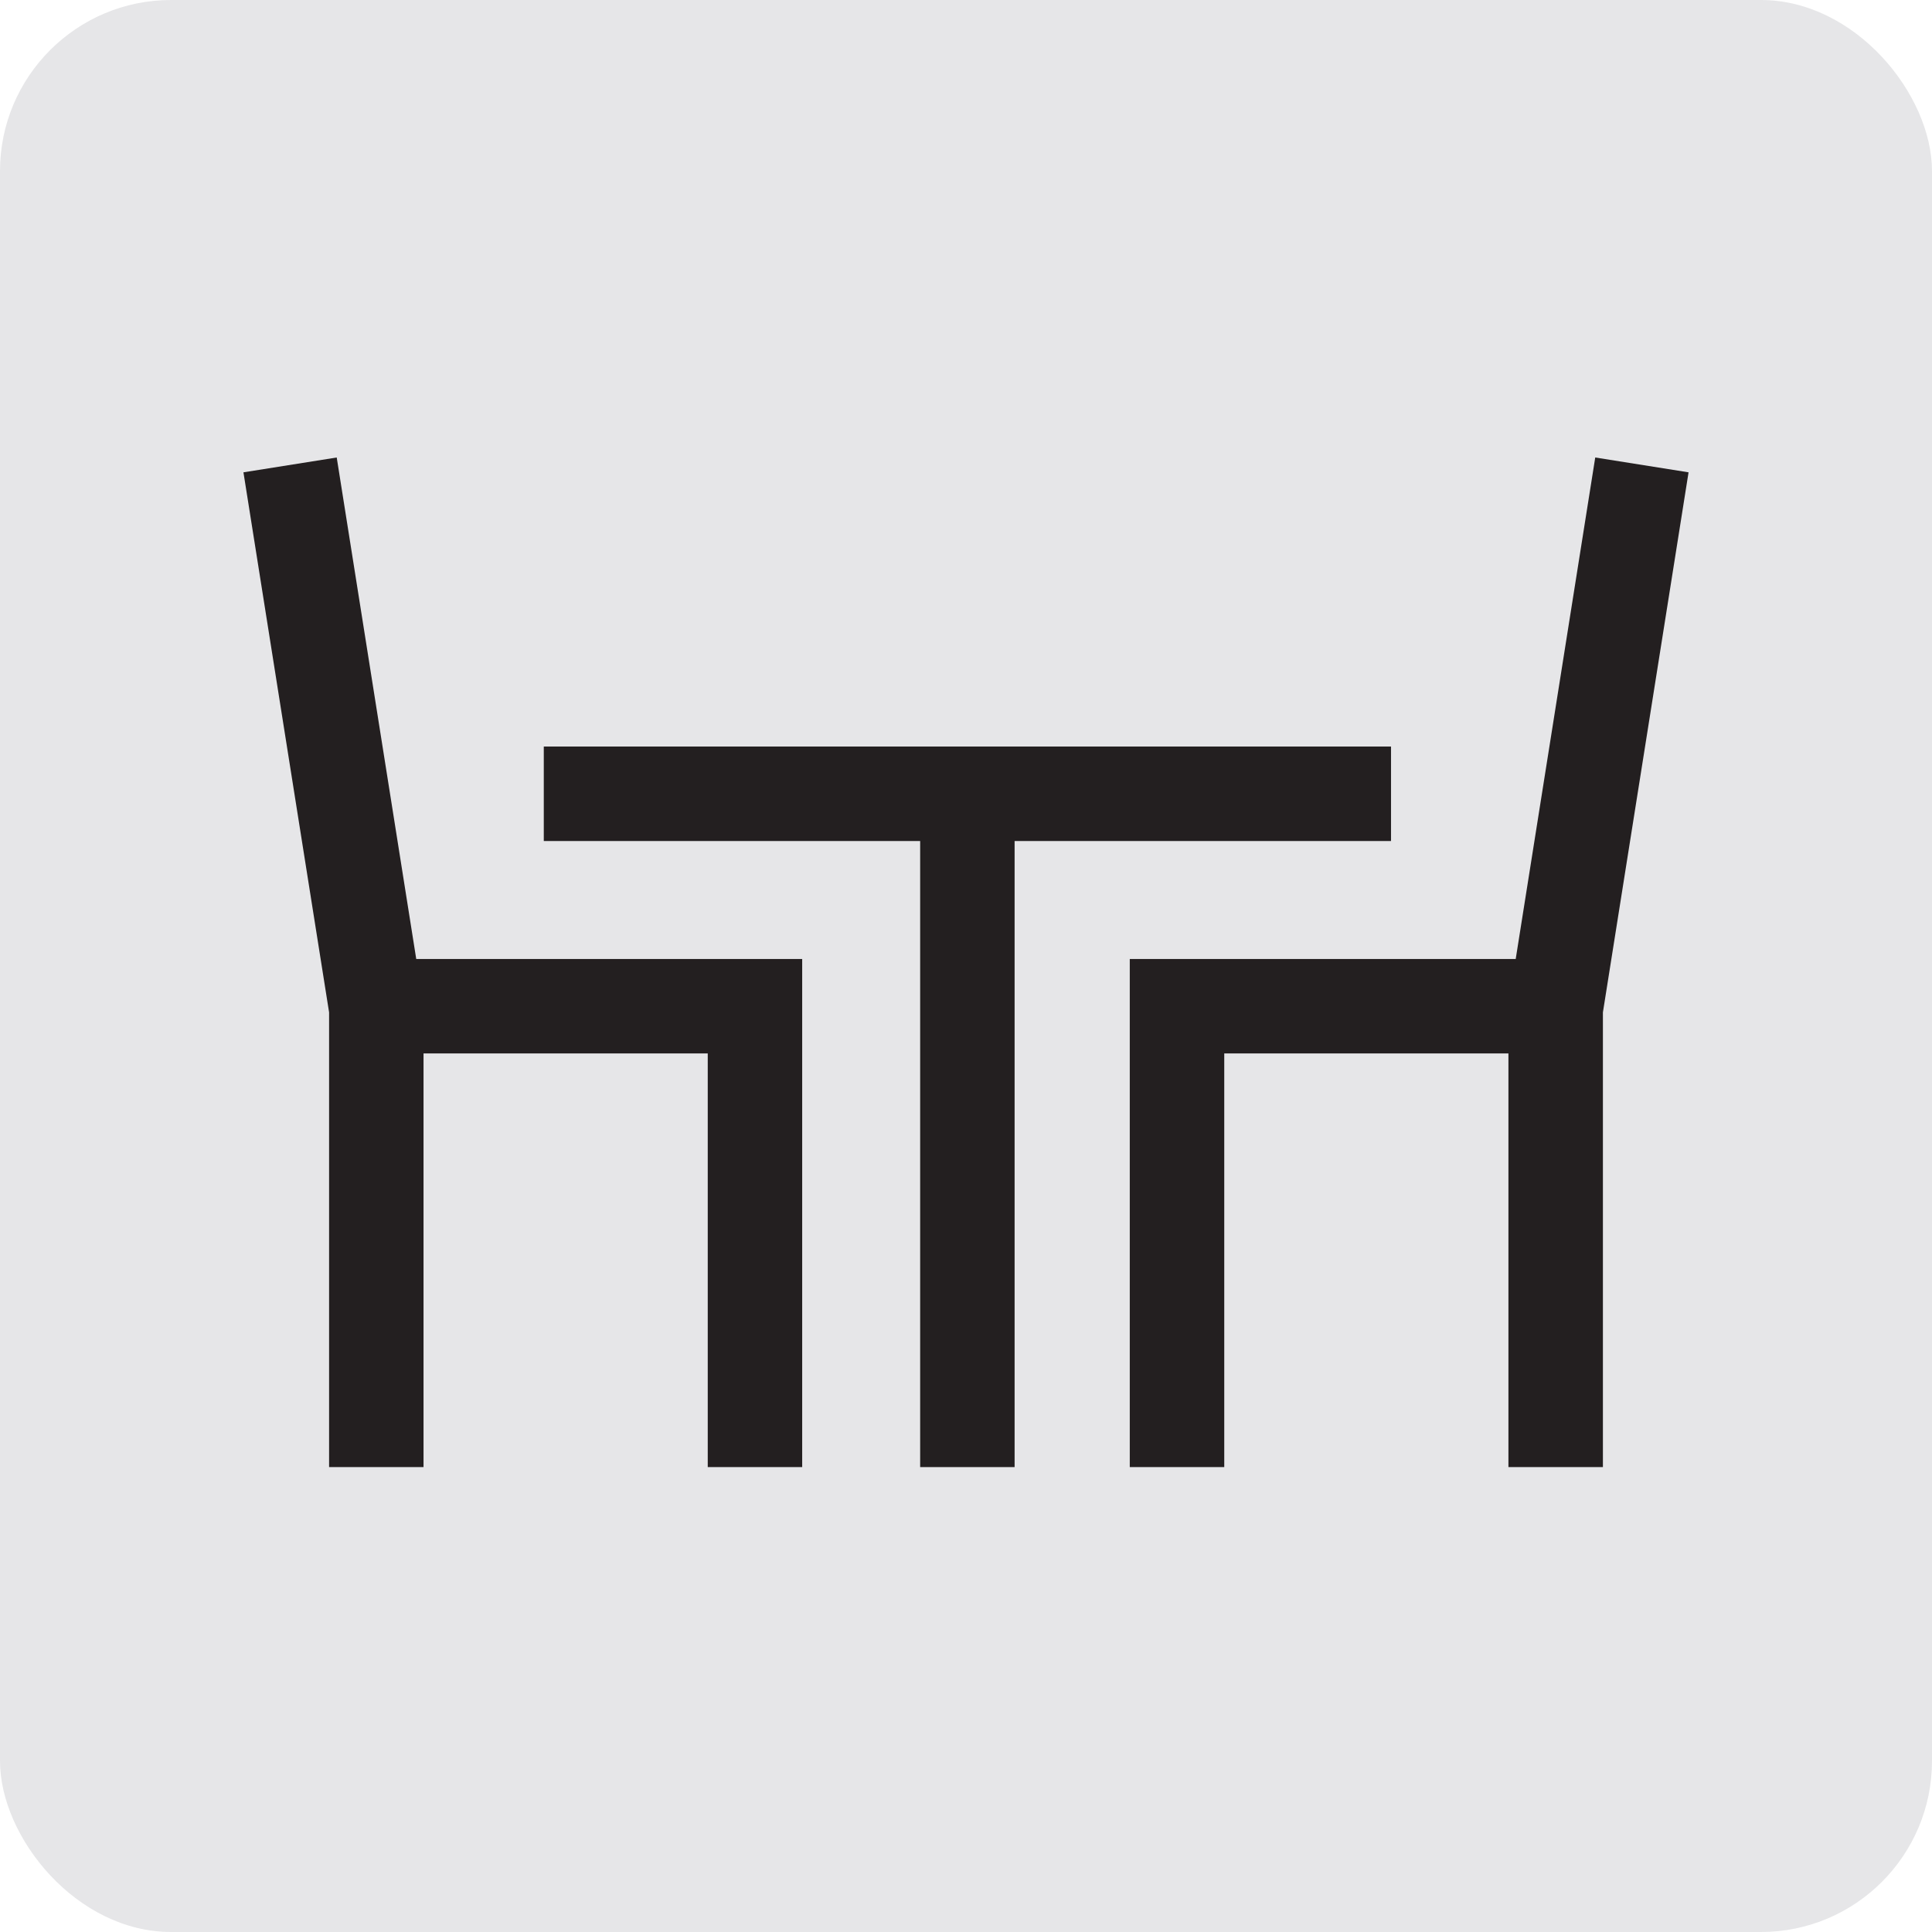 <?xml version="1.0" encoding="UTF-8"?>
<svg id="Layer_1" data-name="Layer 1" xmlns="http://www.w3.org/2000/svg" viewBox="0 0 448.23 448.23">
  <rect width="448.23" height="448.23" rx="39.69" ry="39.69" style="fill: #e6e6e8;"/>
  <g>
    <polygon points="391.75 109.58 370.1 106.14 351.65 222.49 262.11 222.49 262.11 340.37 284.03 340.37 284.03 244.4 349.96 244.4 349.96 340.37 371.88 340.37 371.88 234.87 391.75 109.58" style="fill: #231f20;"/>
    <polygon points="322.72 195.12 322.72 173.2 126.16 173.2 126.16 195.12 213.48 195.12 213.48 340.37 235.39 340.37 235.39 195.12 322.72 195.12" style="fill: #231f20;"/>
    <polygon points="78.12 106.14 56.48 109.58 76.35 234.87 76.35 340.37 98.26 340.37 98.26 244.4 164.2 244.4 164.2 340.37 186.11 340.37 186.11 222.49 96.57 222.49 78.12 106.14" style="fill: #231f20;"/>
  </g>
</svg>
